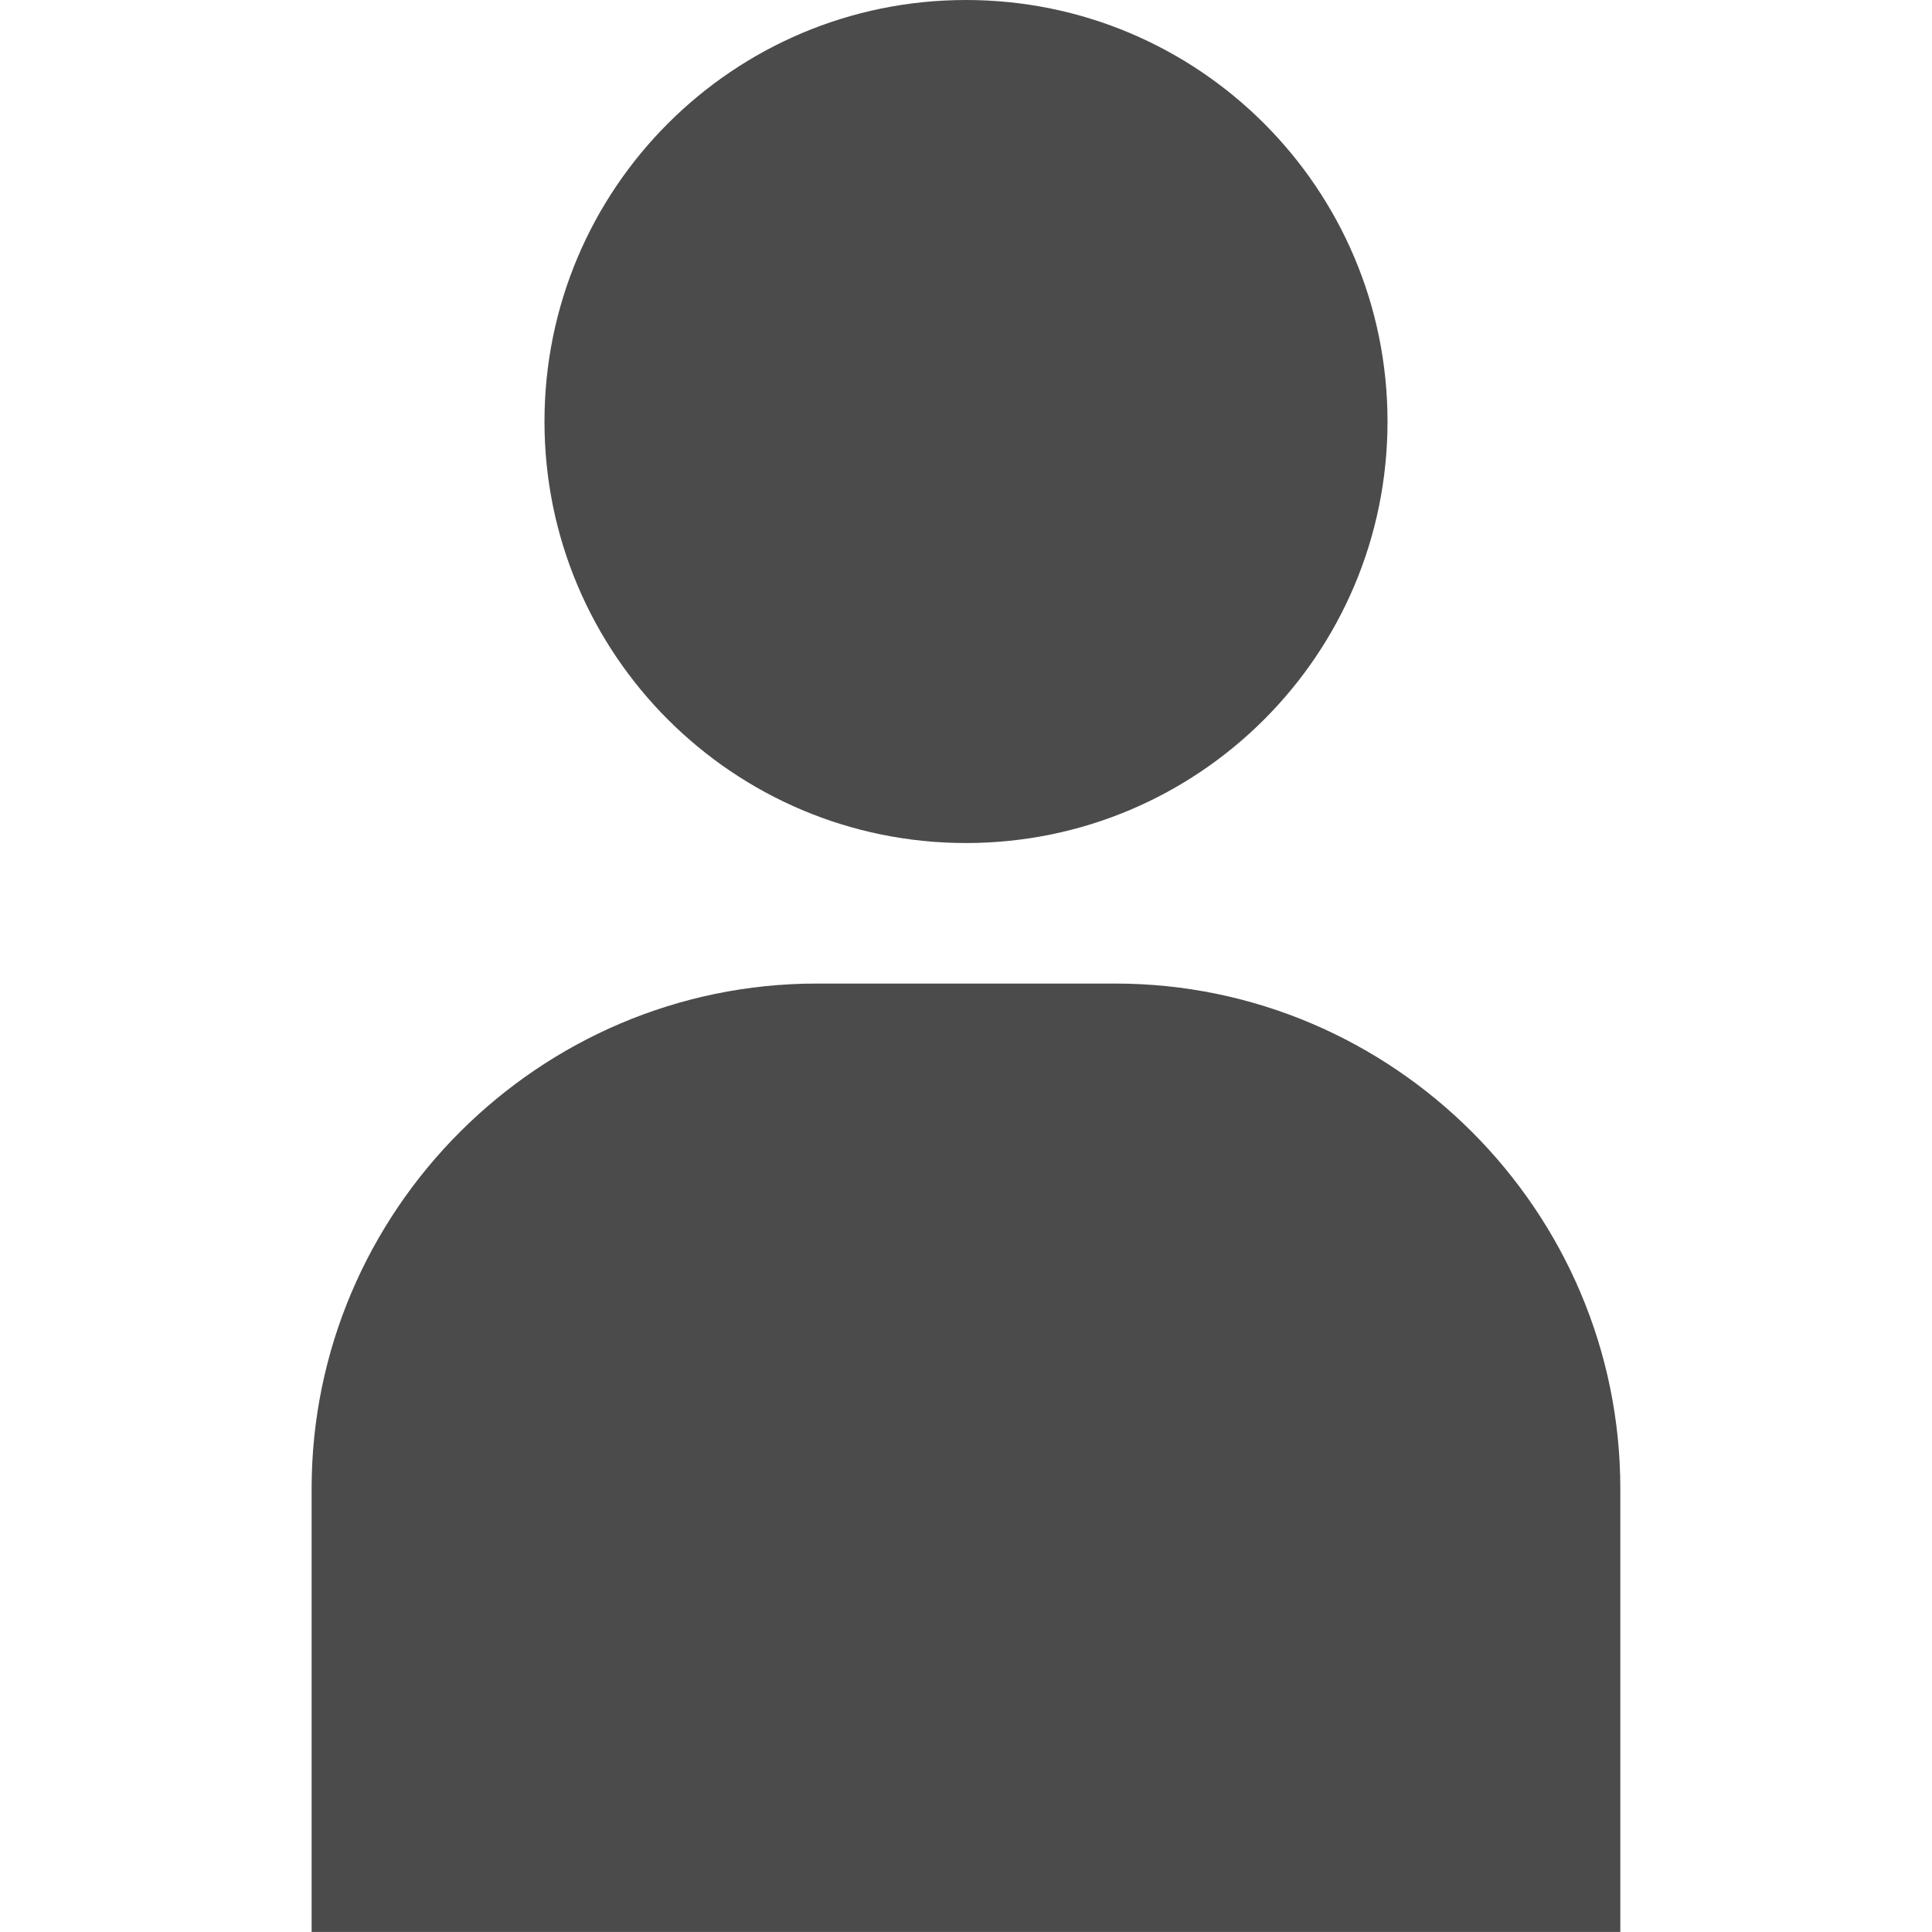 <svg width="34" height="34" viewBox="0 0 34 34" fill="none" xmlns="http://www.w3.org/2000/svg">
<path d="M17 14.836C21.097 14.836 24.418 11.515 24.418 7.418C24.418 3.321 21.097 0 17 0C12.903 0 9.582 3.321 9.582 7.418C9.582 11.515 12.903 14.836 17 14.836Z" fill="#4B4B4B"/>
<path d="M19.628 17.309H14.374C9.484 17.309 5.484 21.308 5.484 26.198V33.965V33.989V33.999H28.515V26.198C28.515 21.308 24.515 17.309 19.628 17.309Z" fill="#4B4B4B"/>
</svg>
